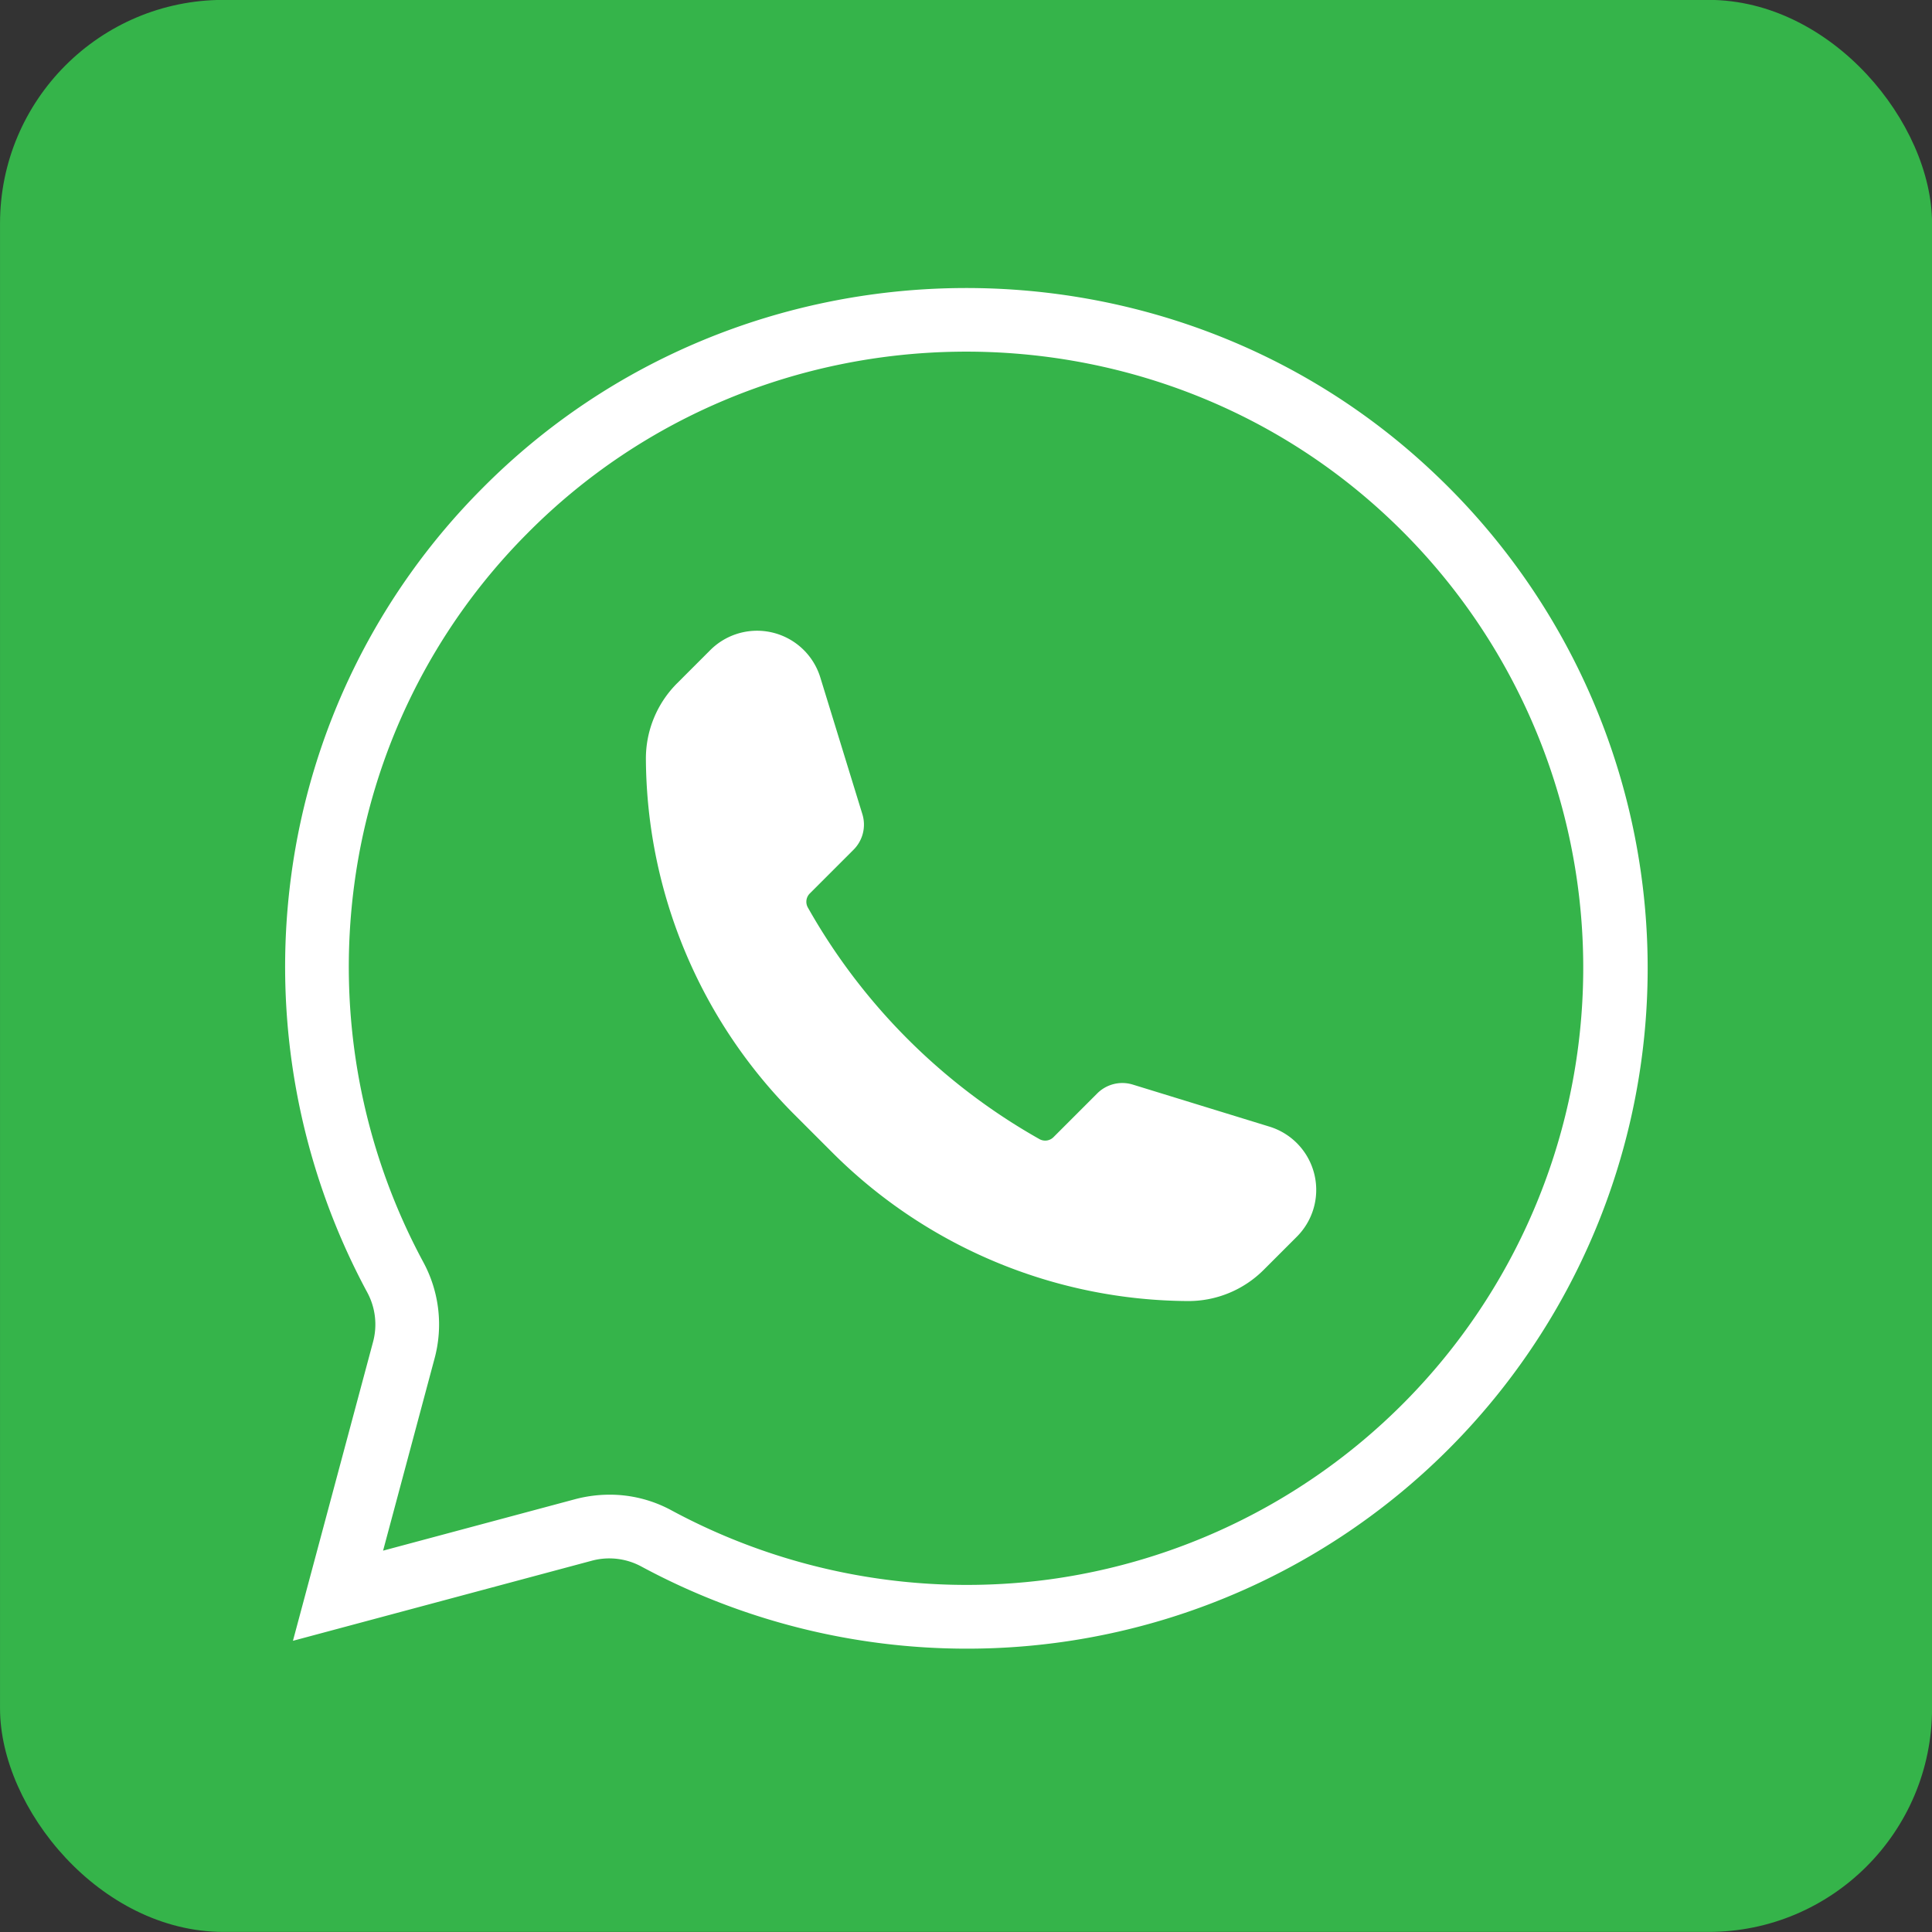 <?xml version="1.0" encoding="UTF-8"?>
<!DOCTYPE svg PUBLIC '-//W3C//DTD SVG 1.0//EN'
          'http://www.w3.org/TR/2001/REC-SVG-20010904/DTD/svg10.dtd'>
<svg data-name="Layer 1" height="303.1" preserveAspectRatio="xMidYMid meet" version="1.0" viewBox="82.2 95.4 303.1 303.1" width="303.1" xmlns="http://www.w3.org/2000/svg" xmlns:xlink="http://www.w3.org/1999/xlink" zoomAndPan="magnify"
><rect x="82.2" y="95.4" width="303.1" height="303.1" fill="#333333" stroke="none"/><g id="change1_1"
  ><rect fill="#35b44a" height="303.105" rx="35.072" ry="35.072" width="303.105" x="82.204" y="95.383"
  /></g
  ><g id="change2_1"
  ><path d="M280.445,294.627l5.208-5.209a10.381,10.381,0,0,0,2.934-8.832h0a10.382,10.382,0,0,0-7.223-8.433l-21.453-6.6a5.564,5.564,0,0,0-5.571,1.385l-6.869,6.869a1.838,1.838,0,0,1-2.2.3h0a95.567,95.567,0,0,1-36.331-36.331h0a1.838,1.838,0,0,1,.3-2.2l6.869-6.869a5.564,5.564,0,0,0,1.385-5.571l-6.6-21.453a10.382,10.382,0,0,0-8.433-7.223h0a10.382,10.382,0,0,0-8.832,2.934l-5.209,5.209a16.694,16.694,0,0,0-4.889,11.909h0a79.531,79.531,0,0,0,23.292,55.743l5.967,5.967a79.531,79.531,0,0,0,55.743,23.292h0A16.7,16.7,0,0,0,280.445,294.627Z" fill="#fff"
  /></g
  ><g id="change2_2"
  ><path d="M233.947,354.049a107.6,107.6,0,0,1-51.178-12.915,10.574,10.574,0,0,0-7.817-.857l-46.794,12.539L140.7,306.021a10.573,10.573,0,0,0-.86-7.82,107.722,107.722,0,0,1-11.967-65.339,105.842,105.842,0,0,1,29.918-60.779c40.688-41.114,107.82-42.106,149.651-2.213a106.758,106.758,0,0,1-73.492,184.179ZM177.84,329.892a20.281,20.281,0,0,1,9.7,2.456,97.617,97.617,0,0,0,59.468,10.813,96.843,96.843,0,0,0,53.525-166.055c-37.912-36.156-98.761-35.255-135.641,2.011a95.92,95.92,0,0,0-27.115,55.08,97.642,97.642,0,0,0,10.843,59.23,20.529,20.529,0,0,1,1.733,15.182L142.3,338.673l30.063-8.055A21.155,21.155,0,0,1,177.84,329.892Z" fill="#fff"
  /></g
></svg
>
